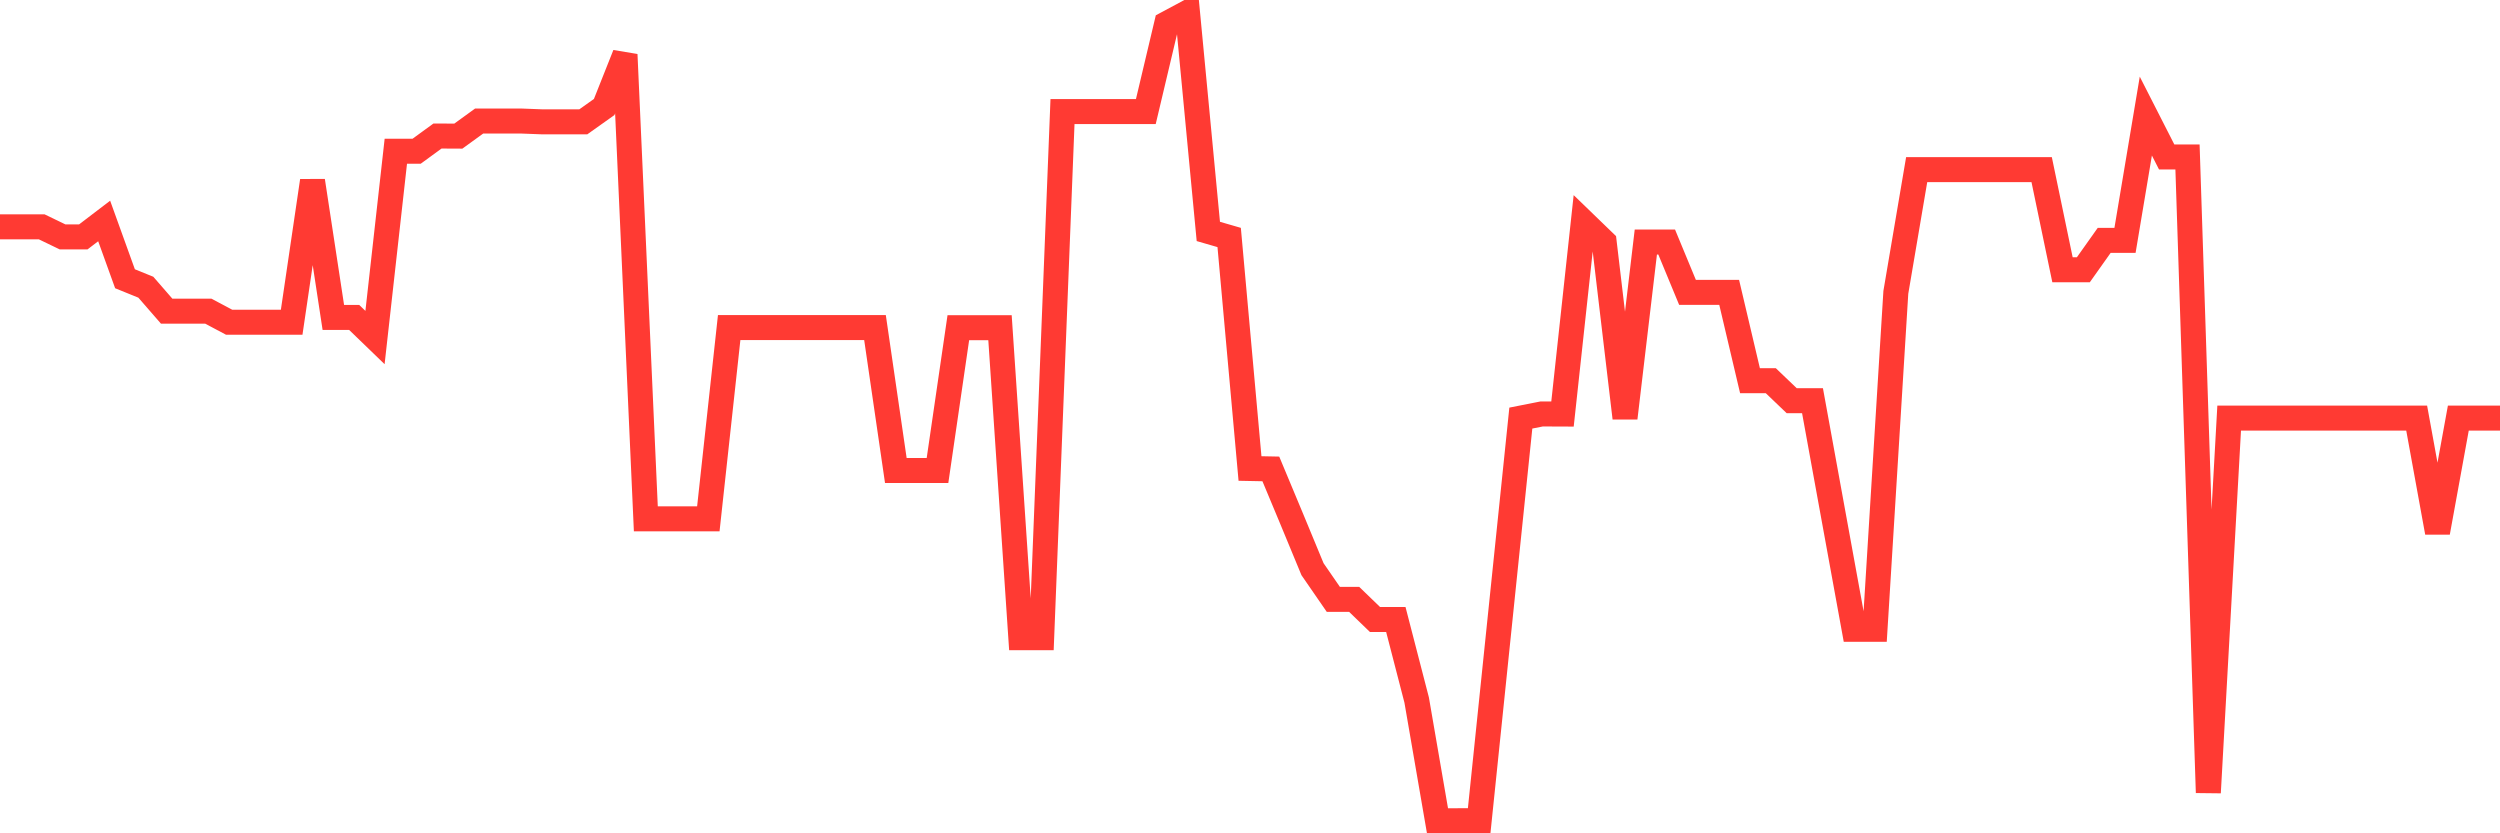 <svg
  xmlns="http://www.w3.org/2000/svg"
  xmlns:xlink="http://www.w3.org/1999/xlink"
  width="120"
  height="40"
  viewBox="0 0 120 40"
  preserveAspectRatio="none"
>
  <polyline
    points="0,10.887 1,10.887 2,10.887 3,11.37 4,11.37 5,10.607 6,13.38 7,13.786 8,14.936 9,14.936 10,14.936 11,15.468 12,15.468 13,15.468 14,15.468 15,8.679 16,15.236 17,15.236 18,16.202 19,7.258 20,7.258 21,6.529 22,6.534 23,5.809 24,5.809 25,5.809 26,5.847 27,5.847 28,5.847 29,5.137 30,2.62 31,24.904 32,24.904 33,24.904 34,24.904 35,15.724 36,15.724 37,15.724 38,15.724 39,15.724 40,15.724 41,15.724 42,15.724 43,22.585 44,22.585 45,22.585 46,15.729 47,15.729 48,15.729 49,30.611 50,30.611 51,5.355 52,5.355 53,5.355 54,5.355 55,5.355 56,1.136 57,0.6 58,11.109 59,11.399 60,22.488 61,22.508 62,24.904 63,27.32 64,28.77 65,28.77 66,29.736 67,29.736 68,33.602 69,39.4 70,39.395 71,39.395 72,29.731 73,20.068 74,19.87 75,19.874 76,10.65 77,11.617 78,20.068 79,11.617 80,11.617 81,14.033 82,14.033 83,14.033 84,18.275 85,18.275 86,19.232 87,19.232 88,24.721 89,30.205 90,30.205 91,14.033 92,8.143 93,8.143 94,8.143 95,8.143 96,8.143 97,8.143 98,8.143 99,12.95 100,12.95 101,11.539 102,11.539 103,5.572 104,7.534 105,7.534 106,38.047 107,20.068 108,20.068 109,20.068 110,20.068 111,20.068 112,20.068 113,20.068 114,20.068 115,20.068 116,20.068 117,25.557 118,20.068 119,20.068 120,20.068"
    fill="none"
    stroke="#ff3a33"
    stroke-width="1.2"
  >
  </polyline>
</svg>